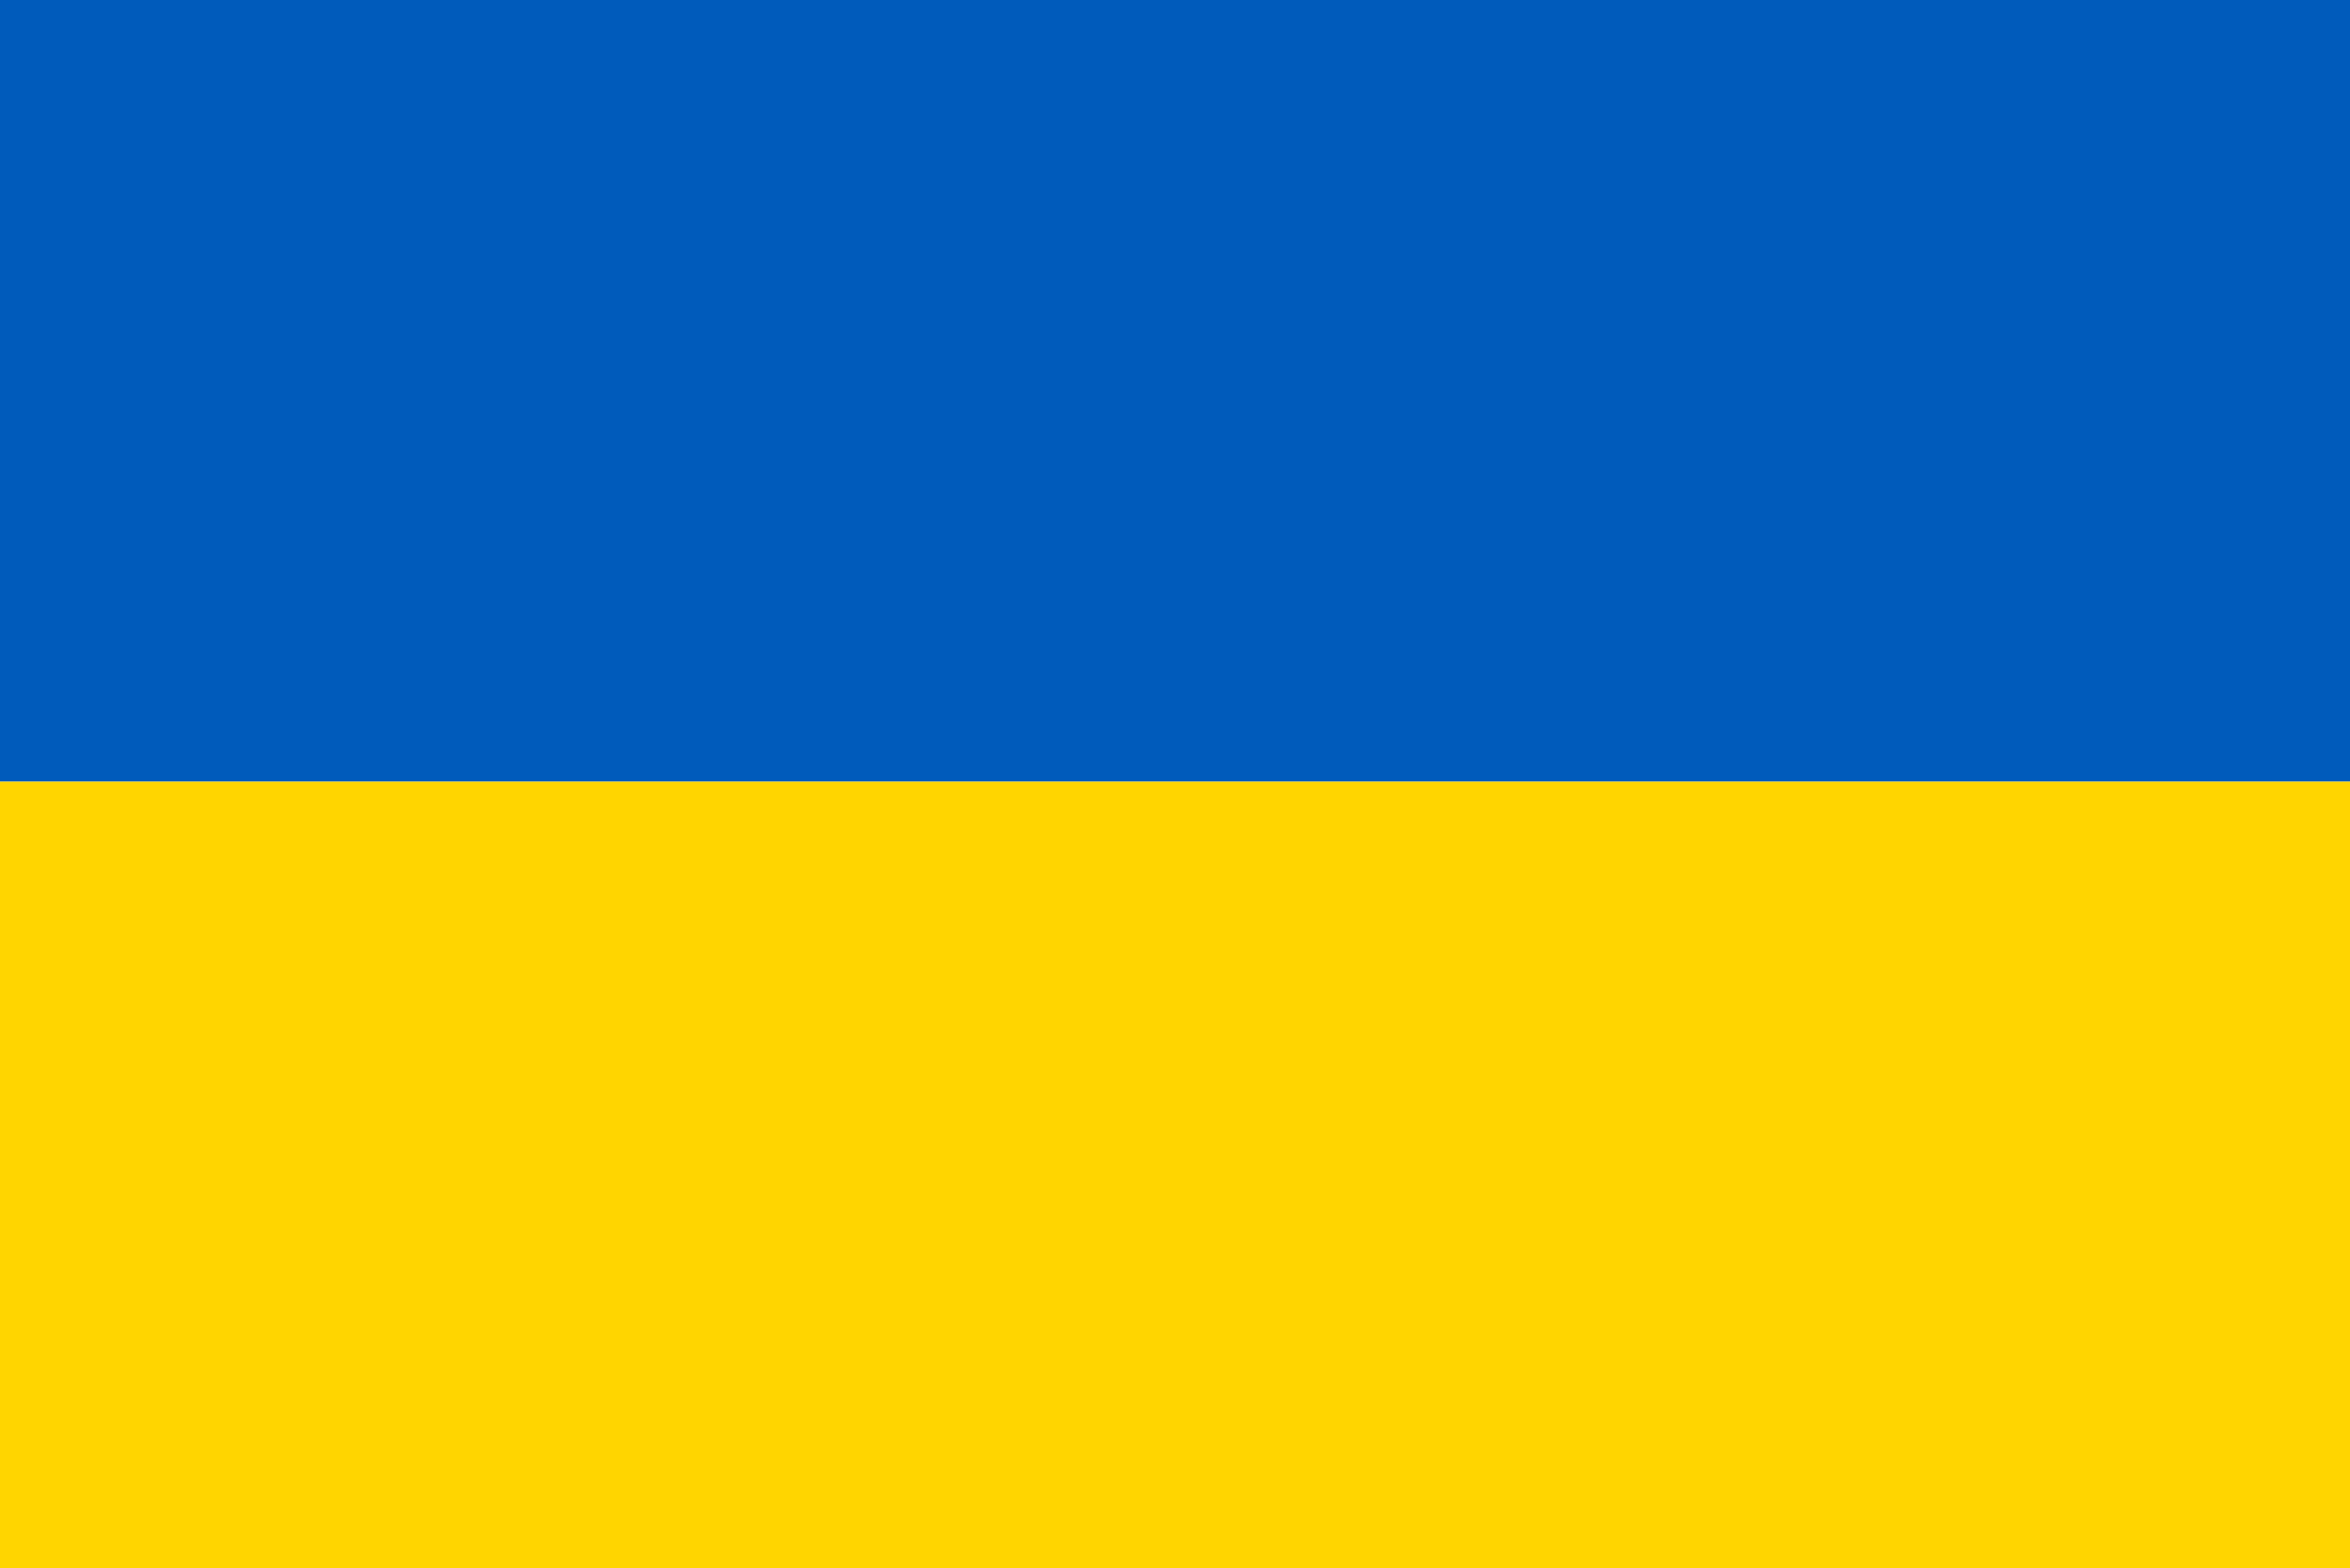 <svg xmlns="http://www.w3.org/2000/svg" xmlns:xlink="http://www.w3.org/1999/xlink" id="Livello_1" viewBox="0 0 46 30.7"><defs><style> .st0 { fill: #f42525; } .st1 { fill: #333a63; } .st2 { fill: #f6f6f6; } .st3, .st4 { fill: #24356b; } .st5 { fill: #fff; } .st6 { fill: #de0713; } .st7 { fill: #005bbb; } .st7, .st8 { fill-rule: evenodd; } .st9 { fill: #2e4593; } .st10 { fill: #fcf5ff; } .st11 { fill: none; } .st12 { fill: #34a53e; } .st13 { fill: #f4f1ee; } .st14 { fill: #cd002a; } .st15 { fill: #e52525; } .st16 { fill: url(#Sfumatura_senza_nome); } .st17, .st4 { display: none; } .st18 { fill: #009640; } .st19 { fill: #e42918; } .st8 { fill: #ffd500; } .st20 { clip-path: url(#clippath); } .st4 { stroke: #fff; stroke-miterlimit: 10; stroke-width: .5px; } </style><clipPath id="clippath"><path class="st11" d="M23,2.1c-6,0-11.4,4-12.9,10.1-1.8,7.1,2.6,14.3,9.7,16.1,7.1,1.8,14.3-2.6,16.1-9.7,1.8-7.1-2.6-14.3-9.7-16.1-1.1-.3-2.2-.4-3.2-.4Z"></path></clipPath><radialGradient id="Sfumatura_senza_nome" data-name="Sfumatura senza nome" cx="-2844.36" cy="-2094.78" fx="-2844.36" fy="-2094.78" r=".07" gradientTransform="translate(561691.55 413667.48) scale(197.47)" gradientUnits="userSpaceOnUse"><stop offset="0" stop-color="#fff"></stop><stop offset=".78" stop-color="#fff"></stop><stop offset=".82" stop-color="#f9f8f8"></stop><stop offset=".89" stop-color="#e9e6e3"></stop><stop offset=".96" stop-color="#cec8c2"></stop><stop offset="1" stop-color="#beb6ad"></stop></radialGradient></defs><rect class="st4" x="9.3" y="5.4" width="31" height="19.9"></rect><g class="st17"><rect class="st18" x="13" y="8.8" width="6.7" height="13"></rect><rect class="st2" x="19.7" y="8.8" width="6.7" height="13"></rect><rect class="st6" x="26.3" y="8.8" width="6.7" height="13"></rect></g><g class="st17"><polygon class="st9" points="55.9 360.4 55.9 381.2 55.9 381.2 22.6 381.2 22.6 360.4 55.9 360.4"></polygon><g><polygon class="st10" points="55.9 379 55.9 381.2 55.9 381.2 52.4 381.2 42.2 374.8 41.2 374.2 40 373.4 39.6 373.2 38.3 372.4 37.9 372.1 37.5 371.9 36.7 371.4 36.5 371.2 36.1 371 32.5 368.7 30.8 367.7 22.6 362.5 22.6 360.4 22.6 360.3 22.7 360.4 26.1 360.4 36.5 366.9 37.5 367.5 37.8 367.7 39.4 368.7 39.6 368.8 40.2 369.2 41.2 369.8 41.3 369.9 42.2 370.5 43 371 45.3 372.4 46.9 373.4 55.9 379"></polygon><polygon class="st0" points="55.9 381.1 55.9 381.2 53.7 381.2 42.2 374 41.2 373.4 41.2 373.4 40.2 372.8 39.6 372.4 38.5 371.7 37.5 371.1 37.3 371 36.7 370.6 36.5 370.4 33.7 368.7 32.1 367.7 22.6 361.7 22.6 360.3 22.6 360.3 22.7 360.4 34.4 367.7 36 368.7 36.5 369 37.5 369.6 37.9 369.9 38.5 370.3 39.7 371 41.2 371.9 41.3 372 41.9 372.4 42.2 372.6 43.5 373.4 55.9 381.1"></polygon></g><g><polygon class="st10" points="55.9 360.8 55.9 362.9 48.3 367.7 46.7 368.7 43 371 42.2 371.5 41.3 372 41.2 372.1 40.8 372.4 40.2 372.8 39.6 373.2 39.2 373.4 37.5 374.5 36.5 375.1 26.7 381.2 22.6 381.2 22.6 379.4 32.2 373.4 33.9 372.4 36.1 371 36.5 370.7 36.7 370.6 37.5 370.1 37.9 369.9 39.6 368.8 39.7 368.7 41.2 367.8 41.4 367.7 42.2 367.2 53.1 360.4 55.6 360.4 55.9 360.8"></polygon><polygon class="st0" points="55.8 360.9 44.9 367.7 43.3 368.7 42.2 369.4 41.3 369.9 41.2 370 39.7 371 38.5 371.7 37.9 372.1 37.5 372.3 37.4 372.4 36.5 373 35.8 373.4 23.3 381.2 22.6 381.2 22.6 380.2 33.5 373.4 35.1 372.4 36.5 371.5 36.7 371.4 37.3 371 37.5 370.9 38.5 370.3 40.2 369.2 41 368.7 41.2 368.6 42.2 367.9 42.6 367.7 54.3 360.4 55.5 360.4 55.9 360.4 55.9 360.8 55.8 360.9"></polygon></g><rect class="st5" x="22.6" y="367.7" width="33.3" height="5.7"></rect><rect class="st0" x="22.6" y="368.7" width="33.3" height="3.7"></rect><rect class="st14" x="37.5" y="360.4" width="3.7" height="20.9"></rect><g><polygon class="st5" points="41.2 373.4 42.2 373.4 42.2 381.2 36.5 381.2 36.5 373.4 37.5 373.4 37.5 367.7 36.5 367.7 36.5 360.4 42.2 360.4 42.2 367.7 41.2 367.7 41.2 373.4"></polygon><rect class="st0" x="37.5" y="360.4" width="3.7" height="20.9"></rect></g></g><g class="st17"><polygon class="st9" points="33.4 8.9 33.4 21.8 33.4 21.8 12.6 21.8 12.6 8.9 33.4 8.9"></polygon><g><polygon class="st10" points="33.4 20.5 33.4 21.8 33.4 21.8 31.2 21.8 24.8 17.9 24.2 17.5 23.5 17 23.2 16.8 22.4 16.3 22.2 16.2 21.9 16 21.4 15.7 21.3 15.6 21 15.5 18.8 14.1 17.8 13.4 12.6 10.2 12.6 8.9 12.7 8.8 12.7 8.9 14.8 8.9 21.3 12.9 21.9 13.3 22.1 13.4 23.1 14.1 23.2 14.1 23.6 14.4 24.2 14.7 24.3 14.8 24.8 15.1 25.4 15.5 26.8 16.3 27.8 17 33.4 20.5"></polygon><polygon class="st0" points="33.4 21.8 33.4 21.8 32 21.8 24.8 17.4 24.2 17 24.2 17 23.6 16.6 23.2 16.3 22.5 15.9 21.9 15.5 21.8 15.5 21.4 15.2 21.3 15.1 19.6 14.1 18.6 13.4 12.6 9.7 12.6 8.8 12.7 8.8 12.7 8.9 20 13.4 21 14.1 21.3 14.2 21.9 14.6 22.2 14.8 22.5 15 23.3 15.5 24.2 16.1 24.3 16.1 24.7 16.3 24.8 16.5 25.7 17 33.4 21.8"></polygon></g><g><polygon class="st10" points="33.4 9.1 33.4 10.5 28.6 13.4 27.6 14.1 25.4 15.5 24.8 15.8 24.3 16.1 24.2 16.2 24 16.3 23.6 16.6 23.2 16.8 23 17 21.9 17.6 21.3 18 15.2 21.8 12.6 21.8 12.6 20.7 18.6 17 19.7 16.3 21 15.5 21.3 15.3 21.4 15.2 21.9 14.9 22.2 14.8 23.2 14.1 23.3 14.1 24.2 13.5 24.3 13.4 24.8 13.1 31.6 8.9 33.2 8.9 33.4 9.1"></polygon><polygon class="st0" points="33.3 9.2 26.5 13.4 25.5 14.1 24.8 14.5 24.3 14.8 24.2 14.9 23.3 15.5 22.5 15.9 22.2 16.2 21.9 16.3 21.9 16.3 21.3 16.7 20.9 17 13.1 21.8 12.6 21.8 12.6 21.2 19.4 17 20.4 16.3 21.3 15.8 21.4 15.7 21.8 15.5 21.9 15.4 22.5 15 23.6 14.4 24.1 14.1 24.2 14 24.8 13.6 25.1 13.4 32.4 8.9 33.1 8.9 33.4 8.9 33.4 9.1 33.3 9.2"></polygon></g><rect class="st5" x="12.6" y="13.4" width="20.7" height="3.6"></rect><rect class="st0" x="12.6" y="14.1" width="20.7" height="2.3"></rect><rect class="st14" x="21.9" y="8.9" width="2.3" height="13"></rect><g><polygon class="st5" points="24.2 17 24.8 17 24.8 21.8 21.3 21.8 21.3 17 21.9 17 21.9 13.4 21.3 13.4 21.3 8.9 24.8 8.9 24.8 13.4 24.2 13.4 24.2 17"></polygon><rect class="st0" x="21.9" y="8.9" width="2.3" height="13"></rect></g></g><g class="st17"><path class="st12" d="M32.5,21.9c-6.3-3.6-12.6,3.6-19,0v-11.9c6.3,3.6,12.6-3.6,19,0v11.9Z"></path><path class="st15" d="M32.5,21.9c-3-1.7-6.1-1-9.1-.1v-11.9c3-.9,6.1-1.6,9.1.1v11.9Z"></path><path class="st5" d="M26.2,21.2c-2.1.4-4.3,1.2-6.4,1.7v-12.2c2.1-.4,4.3-1.2,6.4-1.7v12.2Z"></path></g><g class="st17"><g class="st20"><rect class="st16" x="8.3" y="2.1" width="29.3" height="28"></rect></g><path class="st3" d="M10.1,12.2C11.8,5,19,.7,26.2,2.5c7.1,1.8,11.5,9,9.7,16.1s-9,11.5-16.1,9.7c-7.1-1.8-11.5-9-9.7-16.1"></path><path class="st13" d="M32.4,6l-5.3,3.6V2.7c-.3-.1-.6-.2-.9-.3-2.5-.6-5-.5-7.3.3v6.8l-5.4-3.5c-1.2,1.2-2.2,2.7-2.9,4.4l1.4.9h-1.7c-.1.3-.2.6-.2.8-.6,2.5-.5,5.1.3,7.4h1.7l-1.4.9c.7,1.6,1.7,3.1,2.9,4.4l5.2-3.5v6.7c.3.1.6.2.9.3,2.5.6,5,.5,7.3-.3v-6.7l5.3,3.5c1.2-1.2,2.2-2.7,2.9-4.3l-1.4-.9h1.8c.1-.3.2-.6.3-1,.6-2.5.5-5-.2-7.2h-1.8l1.4-1c-.7-1.7-1.7-3.2-2.9-4.4"></path><path class="st19" d="M16.8,11.3l-4.9-3.3c-.3.5-.6,1-.9,1.6l2.6,1.7h3.2ZM34.1,8c-.3-.5-.7-1-1.1-1.4l-5.9,3.9v.8h2l5-3.3ZM11.9,22.7c.3.5.7,1,1.1,1.4l5.8-3.9v-.7h-2.1l-4.8,3.2ZM36.1,13h-10.7V2.3c-1.6-.3-3.2-.3-4.8,0v10.7h-10.7c-.3,1.6-.3,3.2,0,4.8h10.7v10.6c1.6.3,3.2.3,4.8,0v-10.6h10.6c.3-1.6.3-3.2.1-4.8M29.2,19.5l4.8,3.2c.3-.5.6-1,.9-1.6l-2.5-1.7-3.2.1Z"></path><path class="st1" d="M27.1,4.1h0v.9c.1-.2.1-.3.1-.5-.1-.2-.1-.3-.1-.4"></path></g><polygon class="st7" points="-3.3 15.3 49.3 15.3 49.3 0 -3.3 0 -3.3 15.3"></polygon><polygon class="st8" points="-3.3 30.7 49.3 30.7 49.3 15.3 -3.3 15.3 -3.3 30.7"></polygon></svg>